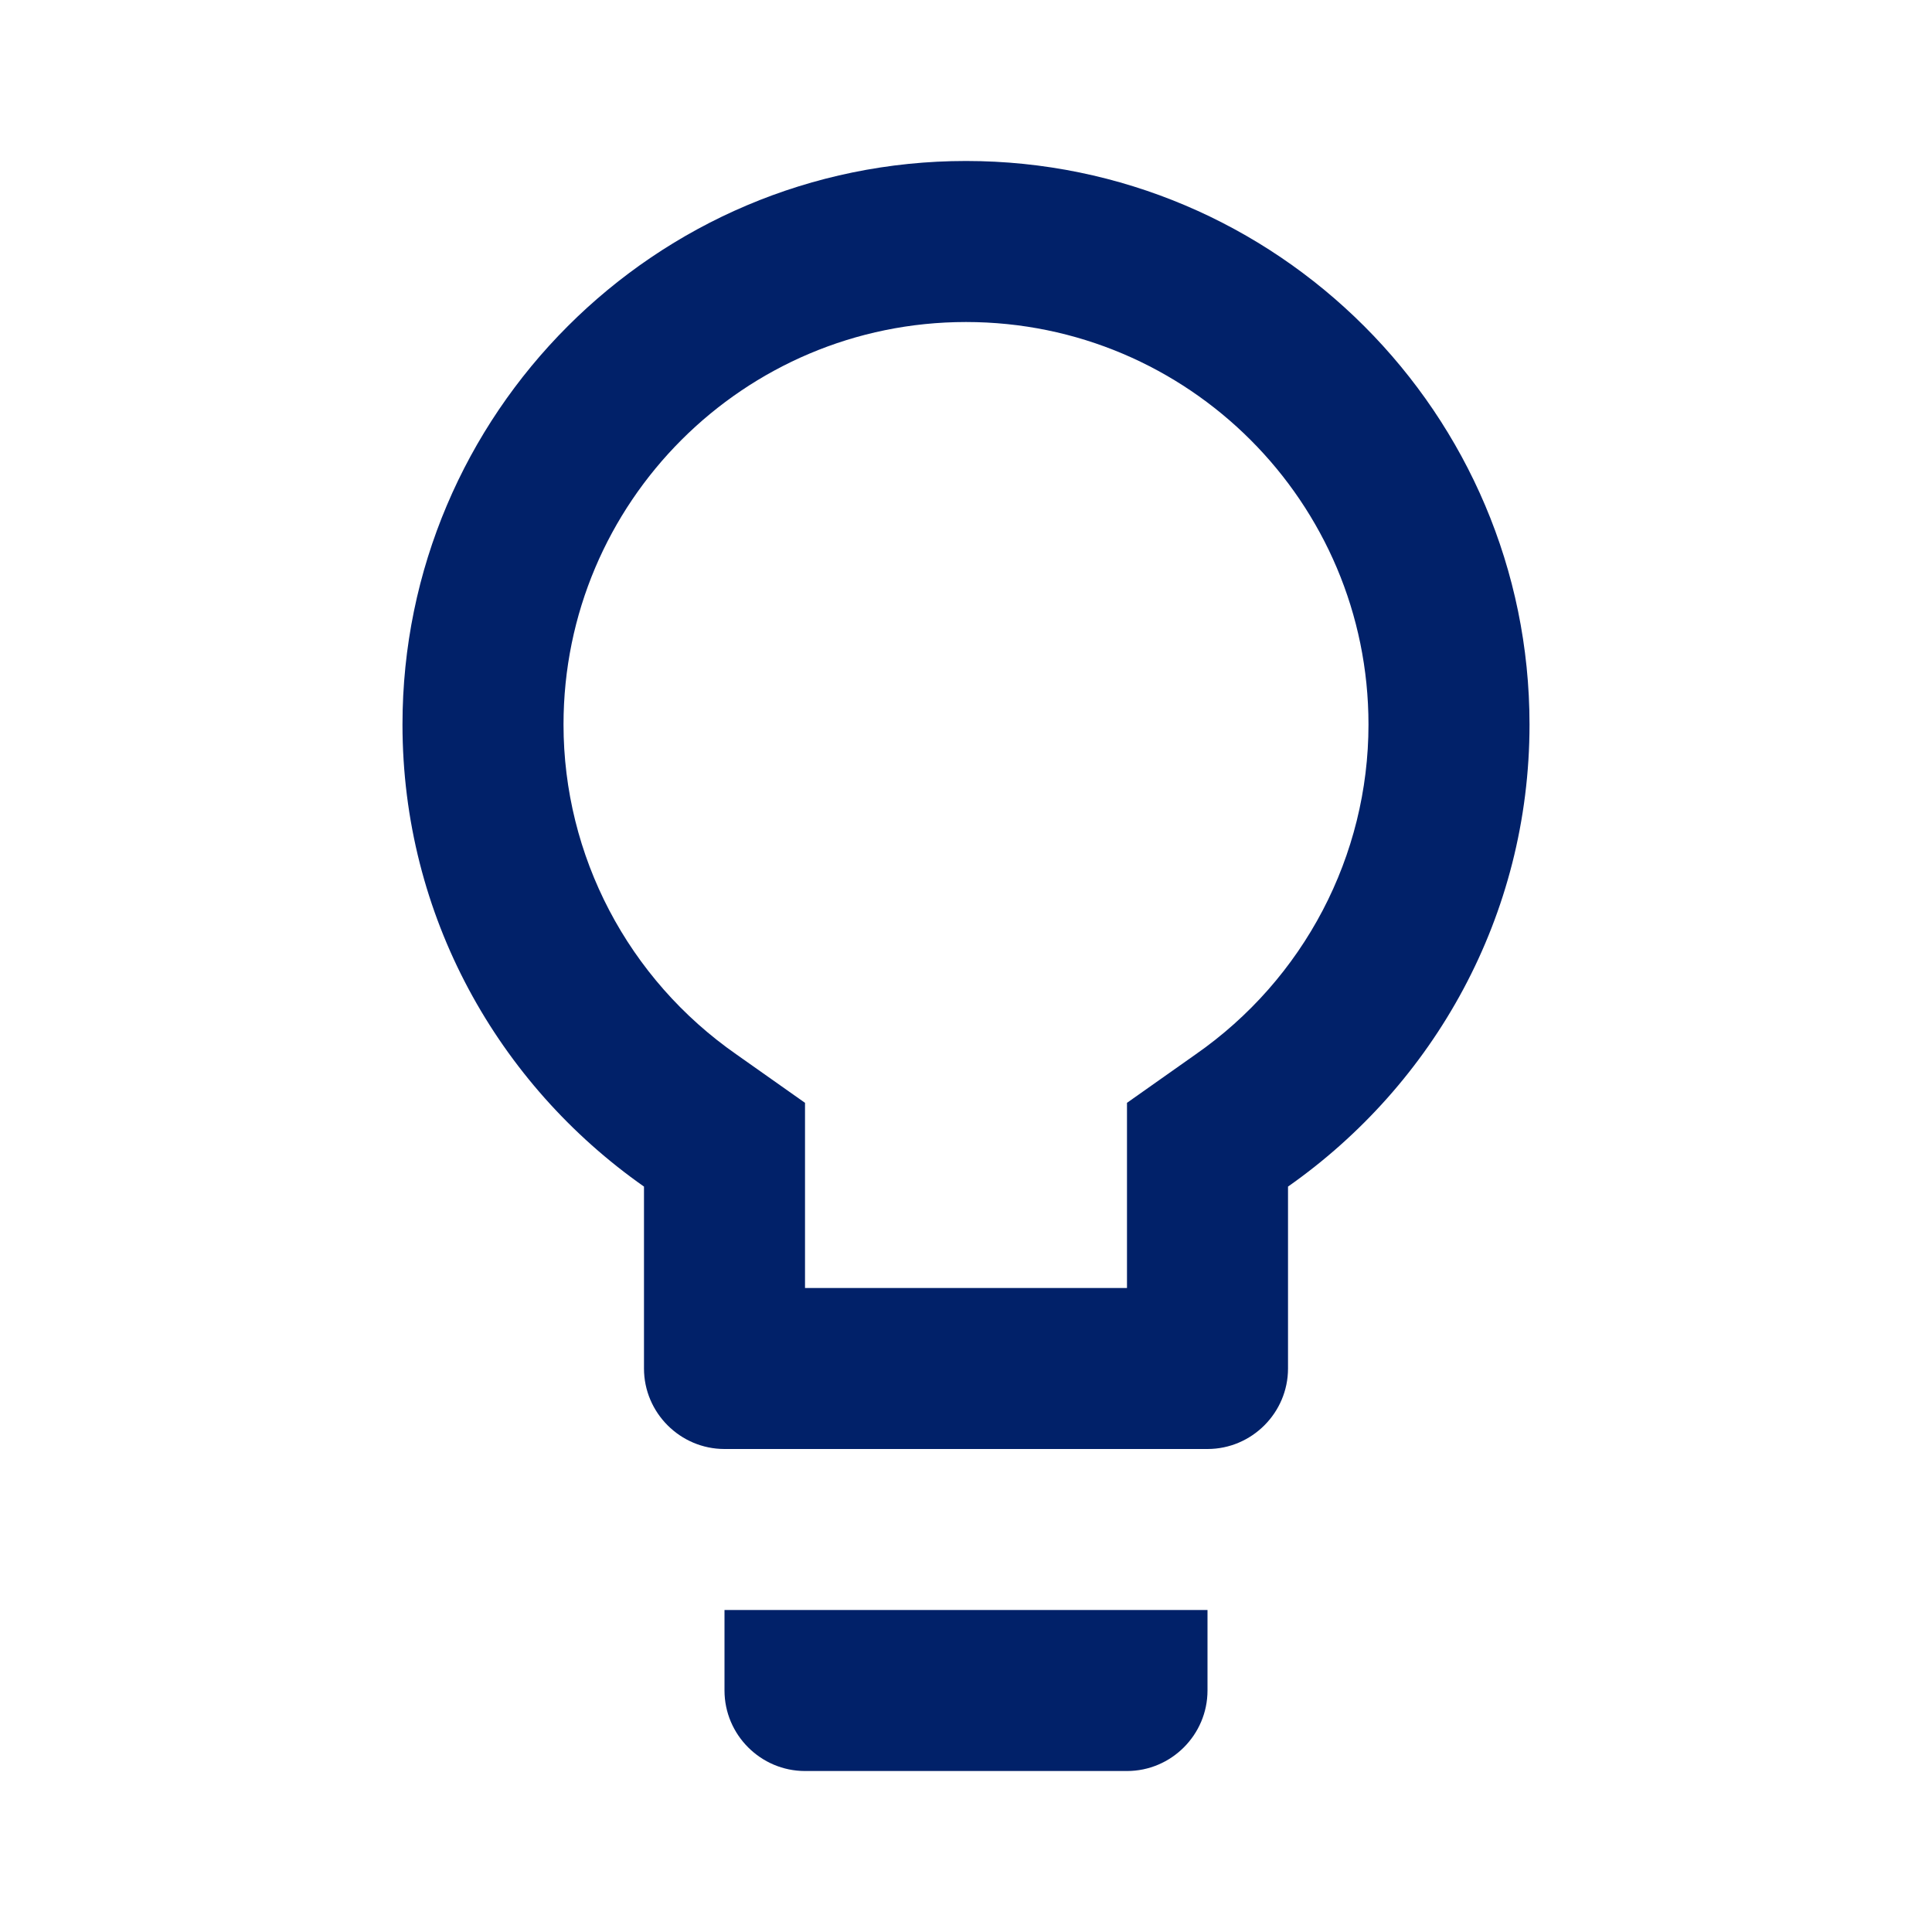 <svg width="40" height="40" viewBox="0 0 40 40" fill="none" xmlns="http://www.w3.org/2000/svg">
<path d="M15 35C15 35.917 15.75 36.667 16.667 36.667H23.333C24.25 36.667 25 35.917 25 35V33.333H15V35ZM20 3.333C13.567 3.333 8.333 8.567 8.333 15C8.333 18.967 10.317 22.45 13.333 24.567V28.333C13.333 29.25 14.083 30 15 30H25C25.917 30 26.667 29.25 26.667 28.333V24.567C29.683 22.45 31.667 18.967 31.667 15C31.667 8.567 26.433 3.333 20 3.333ZM24.75 21.833L23.333 22.833V26.667H16.667V22.833L15.25 21.833C13 20.267 11.667 17.717 11.667 15C11.667 10.4 15.4 6.667 20 6.667C24.6 6.667 28.333 10.4 28.333 15C28.333 17.717 27 20.267 24.75 21.833Z" fill="#012169"/>
</svg>
